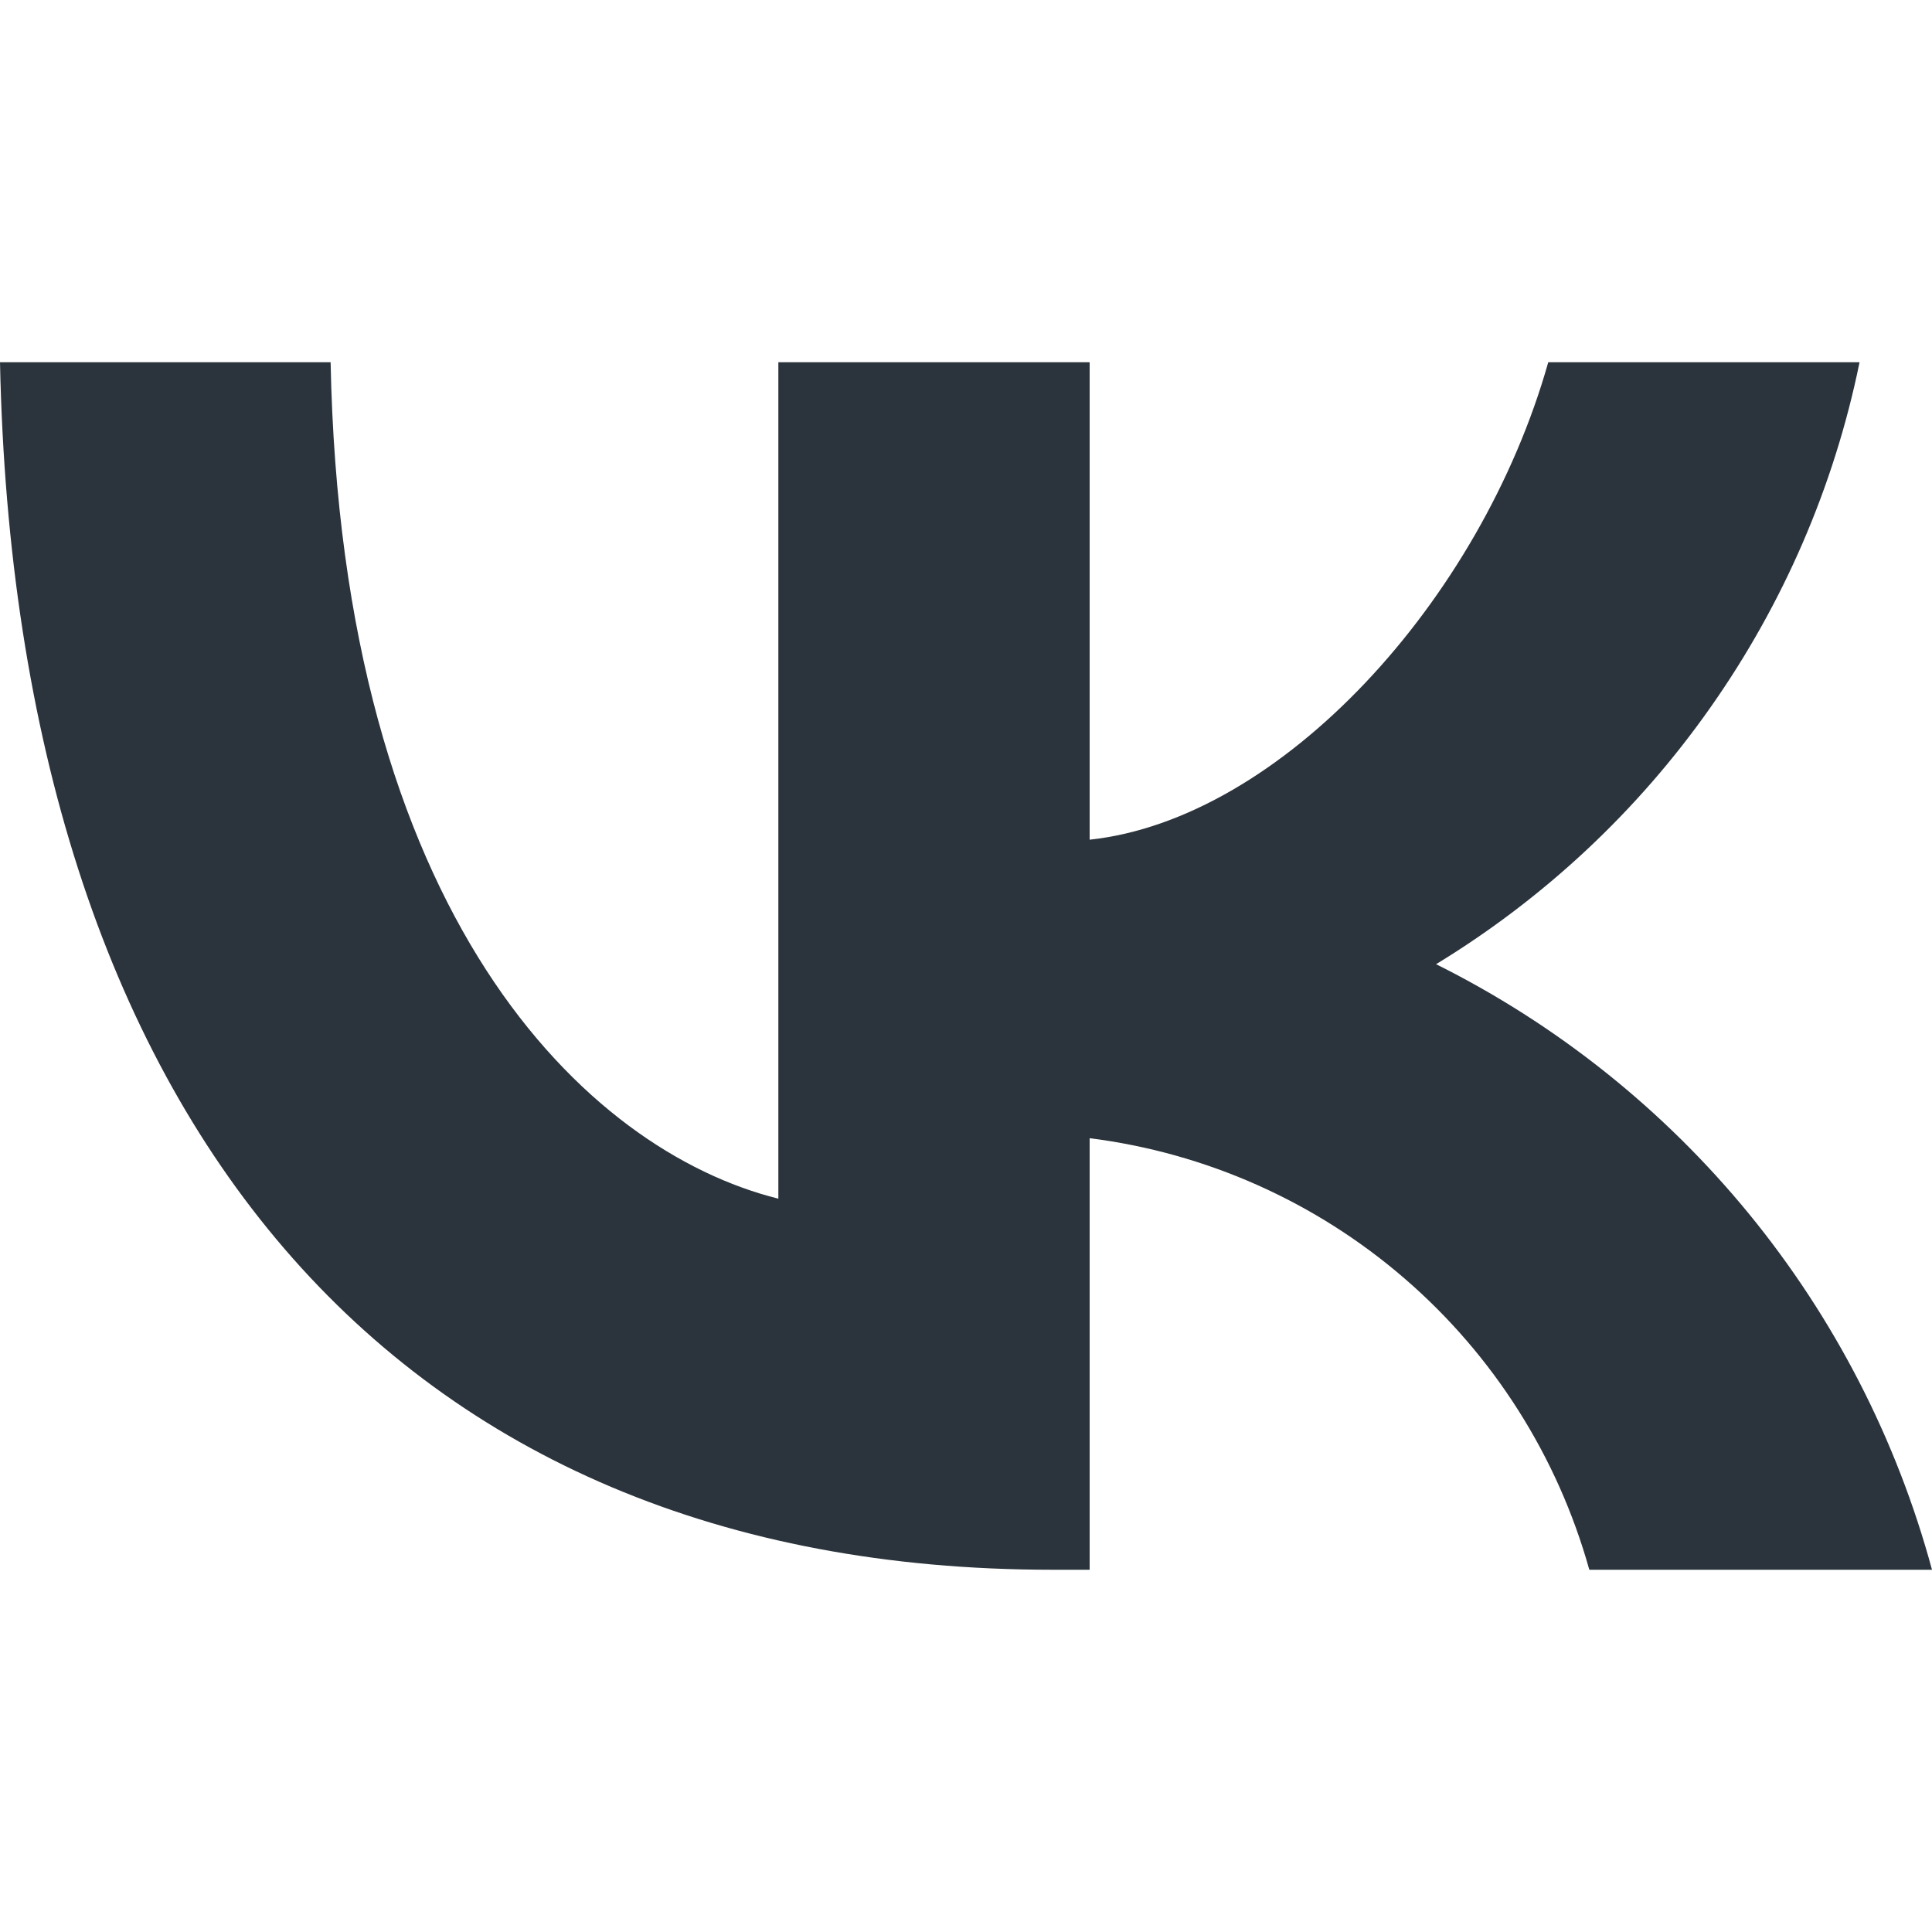 <svg width="16" height="16" viewBox="0 0 16 16" fill="none" xmlns="http://www.w3.org/2000/svg">
<g id="Frame 1000006458">
<path id="Vector" d="M8.715 13C3.248 13 0.13 9.246 0 3H2.738C2.828 7.585 4.847 9.527 6.446 9.927V3H9.024V6.954C10.603 6.784 12.262 4.982 12.822 3H15.4C15.19 4.028 14.769 5.001 14.165 5.859C13.562 6.717 12.788 7.44 11.893 7.985C12.892 8.483 13.775 9.187 14.483 10.051C15.191 10.916 15.708 11.921 16 13H13.162C12.9 12.063 12.368 11.223 11.632 10.588C10.896 9.952 9.989 9.548 9.024 9.426V13H8.715Z" fill="#2B343C"/>
</g>
</svg>
